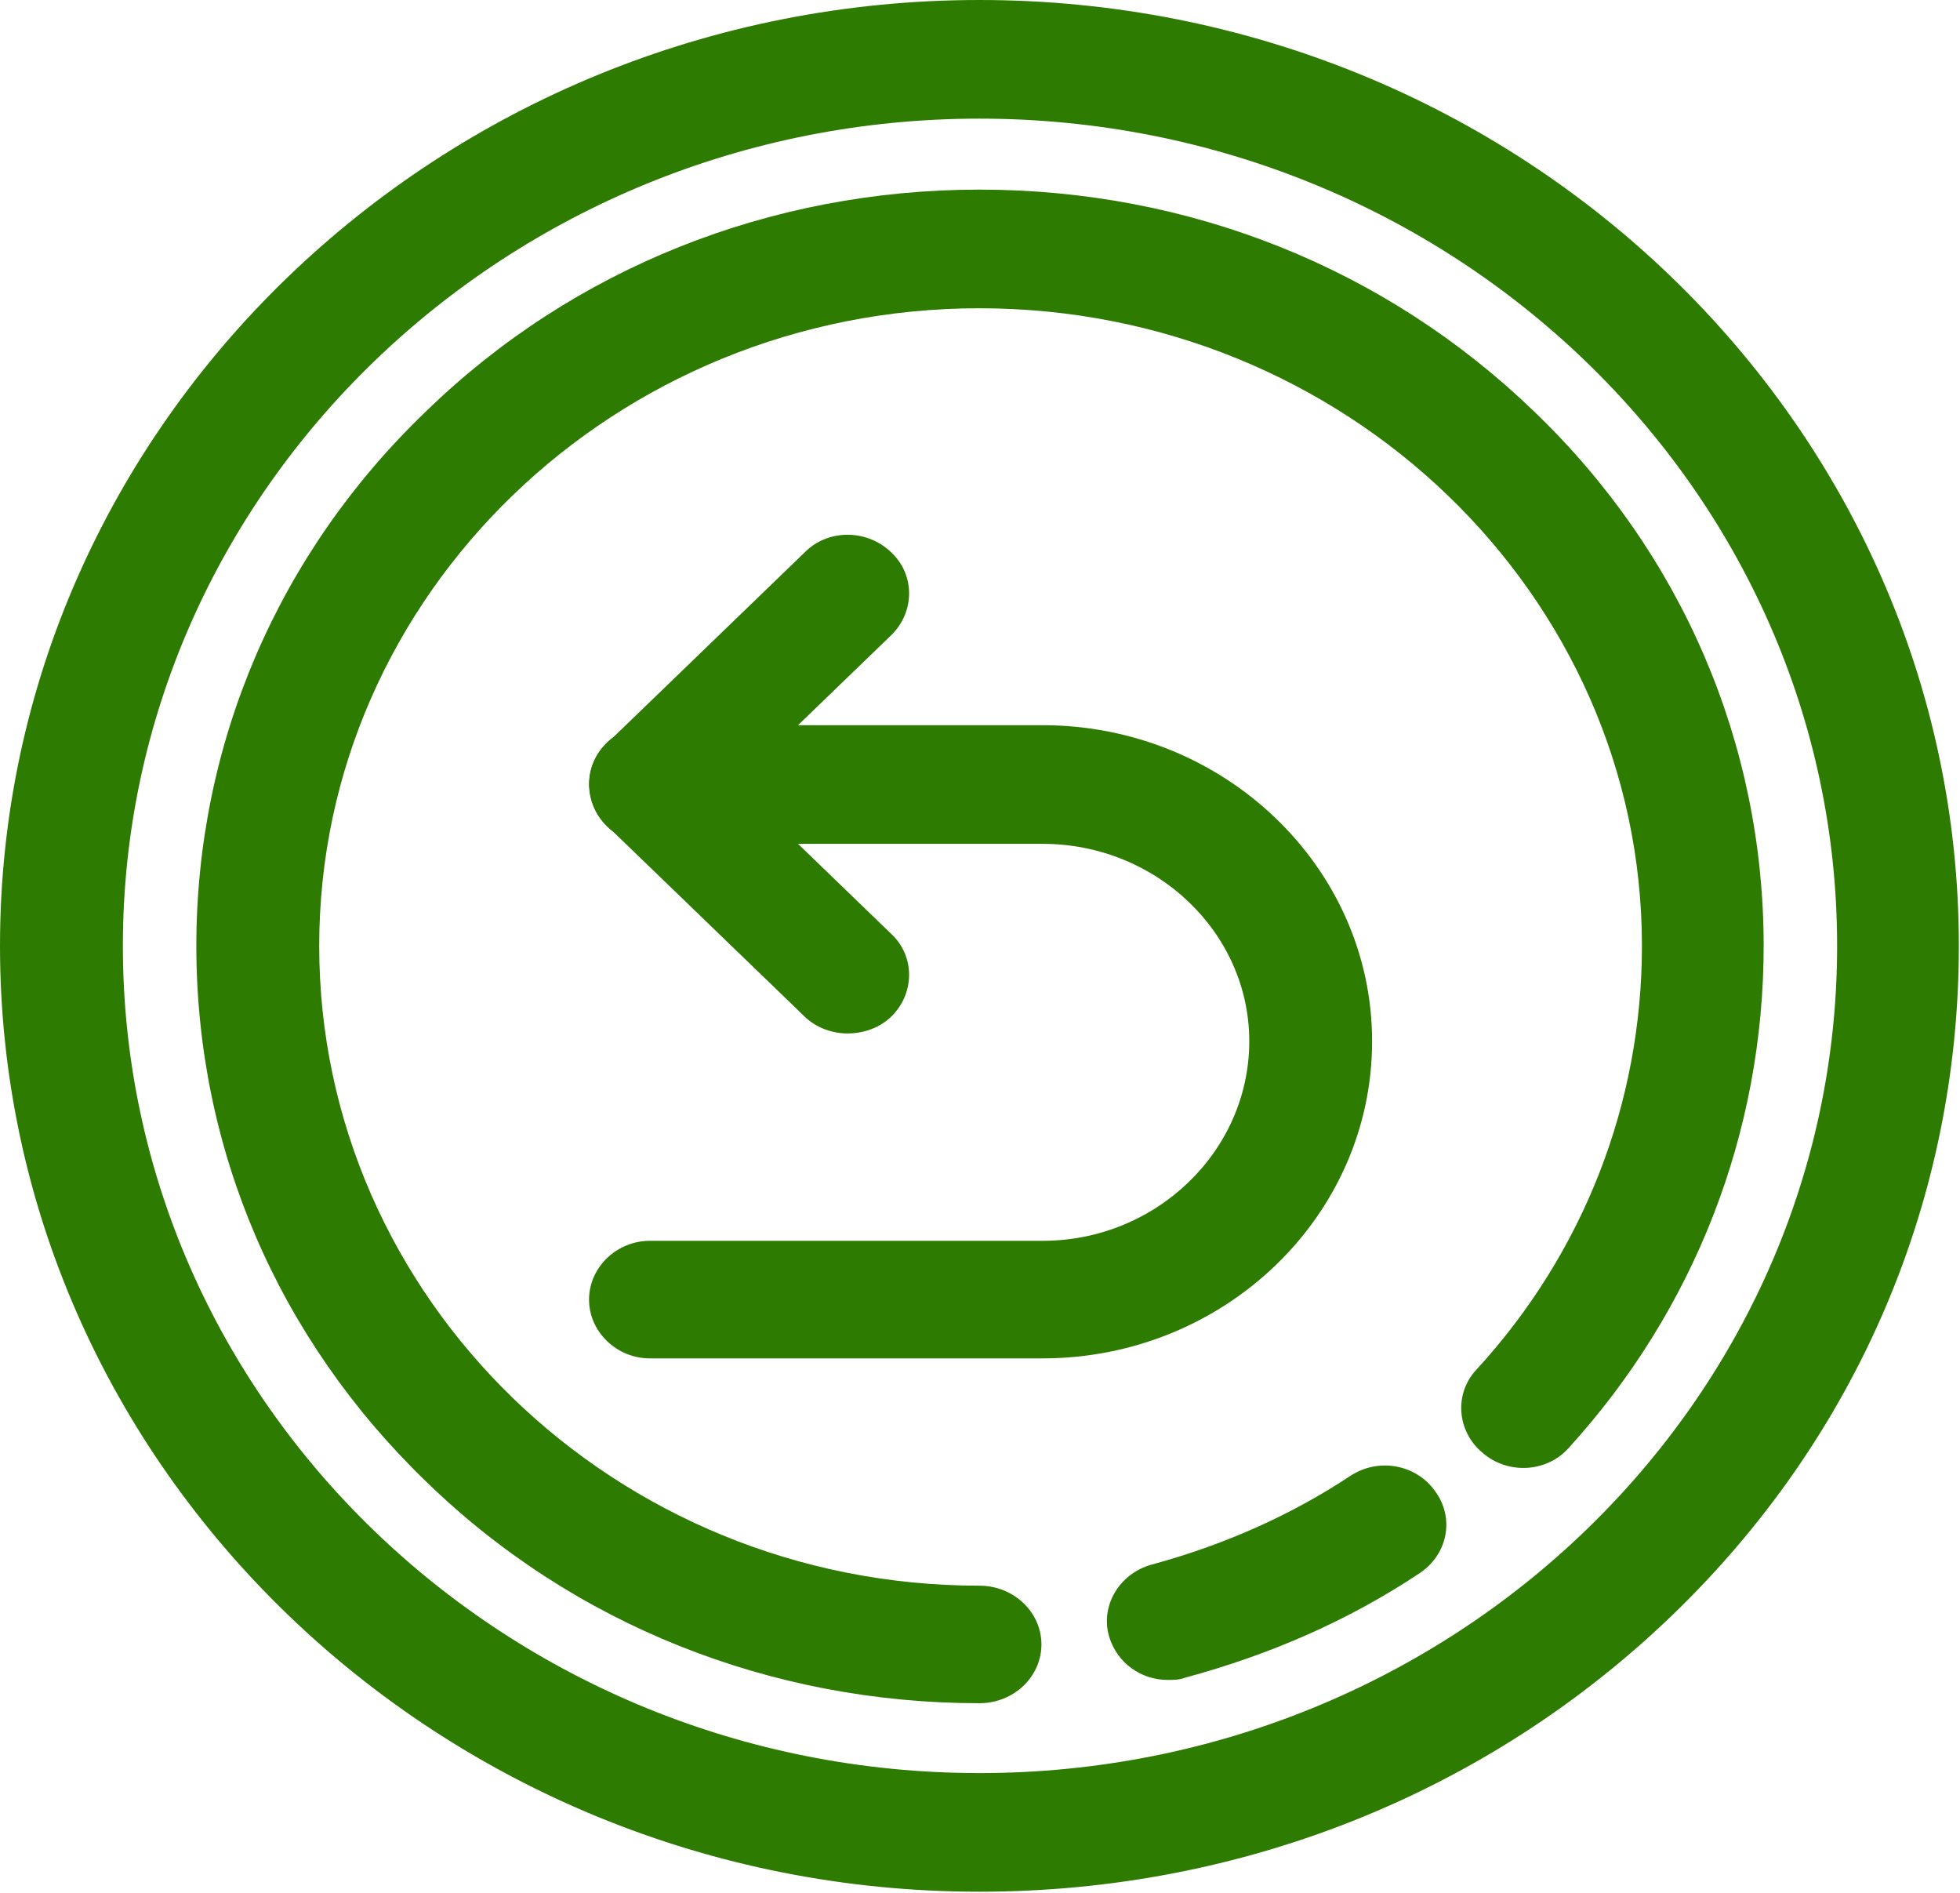 <svg width="58" height="56" viewBox="0 0 58 56" fill="none" xmlns="http://www.w3.org/2000/svg">
<path fill-rule="evenodd" clip-rule="evenodd" d="M25.076 30.575C24.634 30.575 24.158 30.411 23.818 30.083L17.974 24.441C17.261 23.752 17.261 22.636 17.974 21.98C18.654 21.291 19.809 21.291 20.523 21.98L26.367 27.623C27.08 28.279 27.08 29.394 26.367 30.083C26.027 30.411 25.551 30.575 25.076 30.575Z" fill="#2E7B02"/>
<path fill-rule="evenodd" clip-rule="evenodd" d="M19.231 24.965C18.79 24.965 18.314 24.769 17.974 24.441C17.261 23.752 17.261 22.636 17.974 21.98L23.818 16.337C24.498 15.649 25.653 15.649 26.367 16.337C27.08 16.994 27.08 18.109 26.367 18.798L20.523 24.441C20.183 24.802 19.707 24.965 19.231 24.965Z" fill="#2E7B02"/>
<path fill-rule="evenodd" clip-rule="evenodd" d="M30.852 40.188H19.231C18.246 40.188 17.431 39.4 17.431 38.449C17.431 37.497 18.246 36.71 19.231 36.71H30.852C34.216 36.71 36.968 34.053 36.968 30.805C36.968 27.59 34.216 24.965 30.852 24.965H19.231C18.246 24.965 17.431 24.178 17.431 23.194C17.431 22.242 18.246 21.455 19.231 21.455H30.852C36.22 21.455 40.603 25.654 40.603 30.805C40.603 35.988 36.22 40.188 30.852 40.188Z" fill="#2E7B02"/>
<path fill-rule="evenodd" clip-rule="evenodd" d="M28.983 55.967C13.014 55.967 0 43.403 0 27.984C0 12.565 13.014 0 28.983 0C44.986 0 57.966 12.565 57.966 27.984C57.966 35.463 54.976 42.484 49.506 47.766C44.035 53.047 36.73 55.967 28.983 55.967ZM28.983 3.51C15.018 3.51 3.636 14.5 3.636 27.984C3.636 41.5 15.018 52.457 28.983 52.457C42.982 52.457 54.364 41.467 54.364 27.984C54.364 14.5 42.982 3.51 28.983 3.51Z" fill="#2E7B02"/>
<path fill-rule="evenodd" clip-rule="evenodd" d="M28.983 50.39C22.799 50.39 16.955 48.061 12.606 43.829C8.223 39.597 5.81 33.987 5.81 27.984C5.81 22.013 8.223 16.37 12.606 12.171C16.955 7.939 22.799 5.61 28.983 5.61C35.201 5.61 41.011 7.939 45.394 12.171C49.777 16.37 52.19 22.013 52.19 27.984C52.19 33.495 50.151 38.744 46.414 42.845C45.768 43.566 44.613 43.632 43.865 42.976C43.118 42.353 43.016 41.237 43.695 40.516C46.855 37.071 48.588 32.642 48.588 27.984C48.588 17.584 39.788 9.12 28.983 9.12C18.212 9.12 9.446 17.584 9.446 27.984C9.446 38.416 18.212 46.913 28.983 46.913C30.002 46.913 30.818 47.7 30.818 48.651C30.818 49.603 30.002 50.39 28.983 50.39ZM34.555 49.701C33.774 49.701 33.06 49.209 32.822 48.422C32.551 47.503 33.128 46.552 34.08 46.289C36.254 45.699 38.225 44.813 39.958 43.665C40.807 43.107 41.928 43.337 42.472 44.124C43.05 44.912 42.846 45.994 41.996 46.552C39.924 47.93 37.613 48.947 35.065 49.636C34.895 49.701 34.725 49.701 34.555 49.701Z" fill="#2E7B02"/>
</svg>
